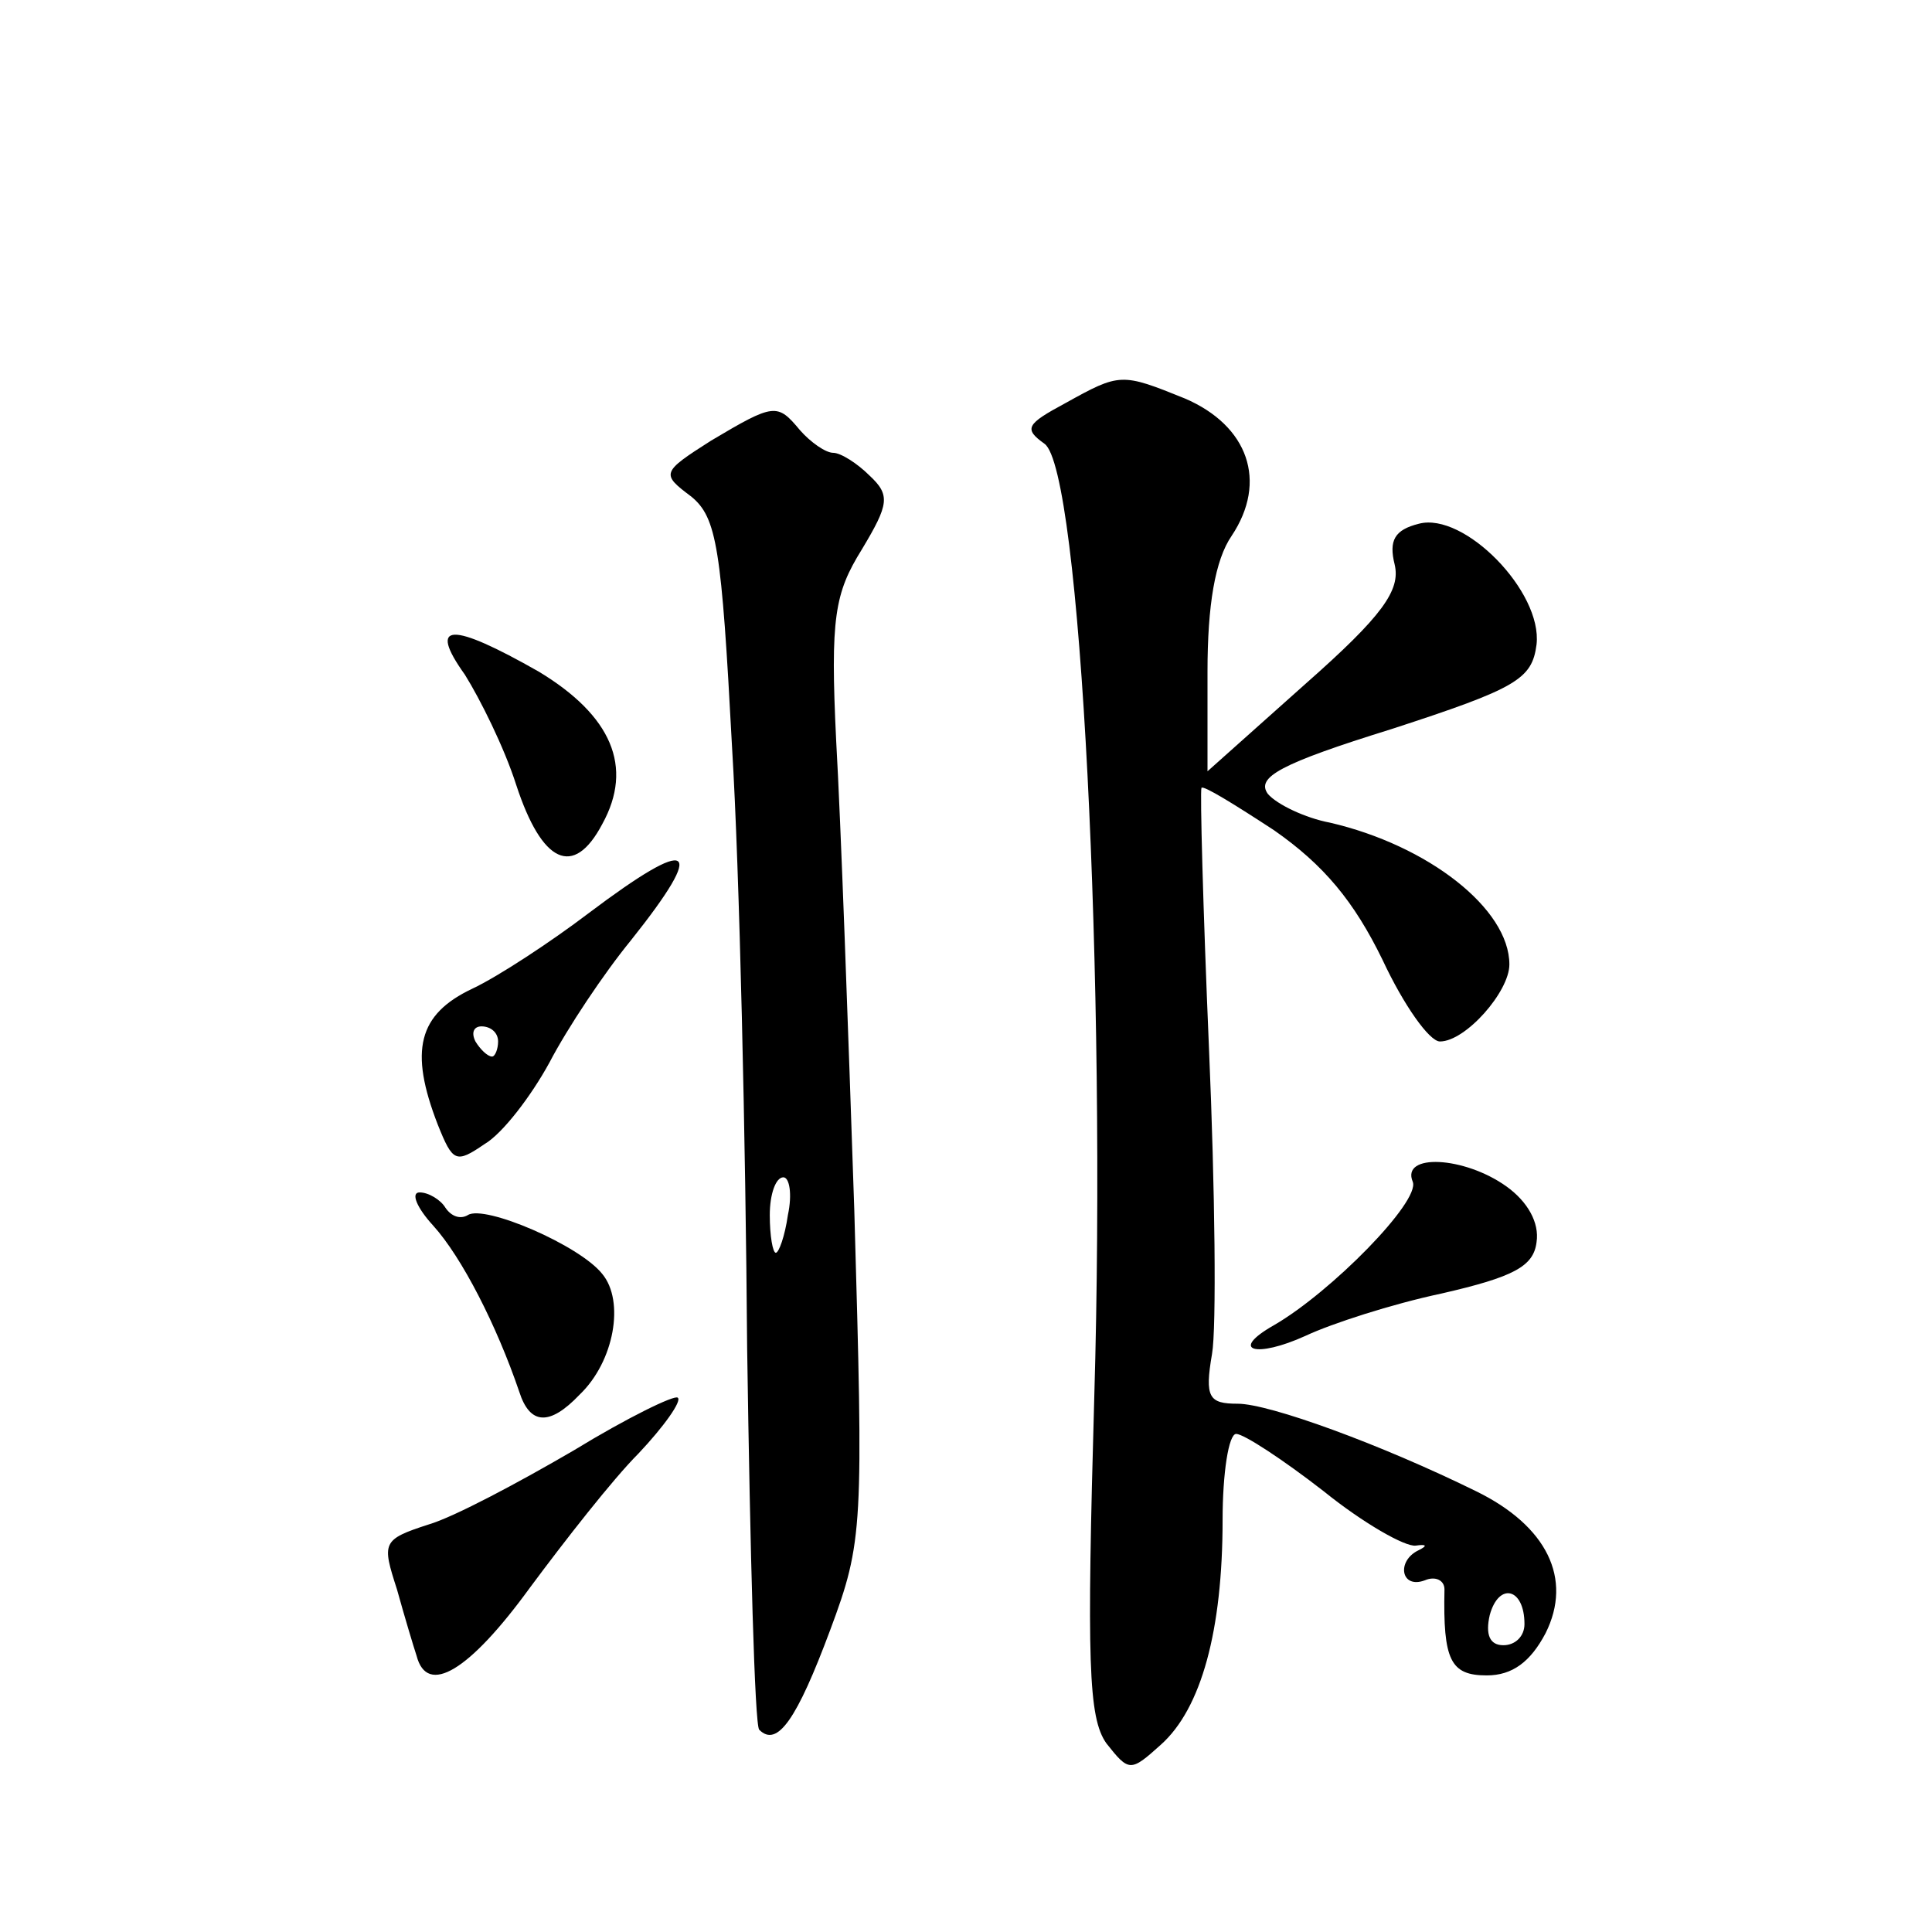 <?xml version="1.0" standalone="no"?>
<!DOCTYPE svg PUBLIC "-//W3C//DTD SVG 20010904//EN"
 "http://www.w3.org/TR/2001/REC-SVG-20010904/DTD/svg10.dtd">
<svg version="1.0" xmlns="http://www.w3.org/2000/svg"
 width="128pt" height="128pt" viewBox="0 0 128 128"
 preserveAspectRatio="xMidYMid meet">
<g transform="translate(0,128) scale(0.1,-0.1)"
fill="#0" stroke="none">
<path d="M706 1013 c-26 -14 -28 -17 -14 -27 24 -17 41 -358 33 -631 -5 -176 -4
-213 8 -230 15 -19 16 -19 36 -1 27 24 41 76 41 149 0 31 4 57 9 57 5 0 31 -17
58 -38 26 -21 54 -37 61 -36 7 1 8 0 2 -3 -15 -7 -12 -26 4 -20 7 3 13 0 13 -6
-1 -47 4 -57 28 -57 17 0 29 9 39 28 18 36 1 71 -46 94 -63 31 -137 58 -158 58
-19 0 -22 4 -17 33 3 17 2 109 -2 202 -4 94 -6 171 -5 173 1 2 22 -11 48 -28 33
-23 53 -47 72 -86 14 -30 31 -54 38 -54 17 0 46 33 46 51 0 37 -54 79 -119 94 -16
3 -35 12 -41 19 -8 11 8 20 82 43 83 27 93 33 96 56 4 35 -48 88 -78 80 -16 -4
-20 -11 -16 -27 4 -17 -8 -34 -59 -79 l-65 -58 0 66 c0 44 5 74 16 90 24 36 11
73 -31 91 -42 17 -43 17 -79 -3z m304 -809 c0 -8 -6 -14 -14 -14 -9 0 -12 7 -9
20 6 22 23 18 23 -6z M471 988 c-33 -21 -33 -22 -13 -37 17 -14 20 -34 27 -166
5 -82 9 -262 10 -398 2 -136 5 -250 8 -253 12 -12 25 7 47 66 22 59 22 68 16 278
-4 119 -9 259 -12 311 -4 82 -1 98 17 127 18 30 19 36 5 49 -8 8 -19 15 -24 15
-5 0 -15 7 -22 15 -15 18 -17 18 -59 -7z m51 -513 c-2 -14 -6 -25 -8 -25 -2 0 -4
11 -4 25 0 14 4 25 9 25 4 0 6 -11 3 -25z M308 833 c10 -16 26 -48 34 -73 17 -52
38 -62 57 -26 21 38 6 72 -42 101 -58 33 -74 33 -49 -2z M390 675 c-25 -19 -60
-42 -77 -50 -36 -17 -42 -41 -23 -90 10 -25 12 -26 31 -13 12 7 31 32 43 54 12
23 36 59 54 81 51 64 41 70 -28 18z m-60 -85 c0 -5 -2 -10 -4 -10 -3 0 -8 5 -11
10 -3 6 -1 10 4 10 6 0 11 -4 11 -10z M936 497 c5 -13 -54 -73 -92 -95 -30 -17
-12 -22 21 -7 17 8 57 21 90 28 48 11 61 18 63 34 2 13 -6 27 -20 37 -28 20 -70
22 -62 3z M287 468 c19 -21 42 -66 57 -110 7 -22 20 -23 40 -2 23 22 30 62 15 80
-15 19 -78 46 -89 39 -5 -3 -11 -1 -15 5 -3 5 -11 10 -17 10 -6 0 -2 -10 9 -22z
M380 319 c-36 -21 -79 -44 -96 -49 -31 -10 -31 -12 -21 -43 5 -18 11 -38 13 -44
7 -27 35 -10 75 45 23 31 55 72 72 89 17 18 29 35 26 37 -2 2 -33 -13 -69 -35z"/>
</g>
</svg>
